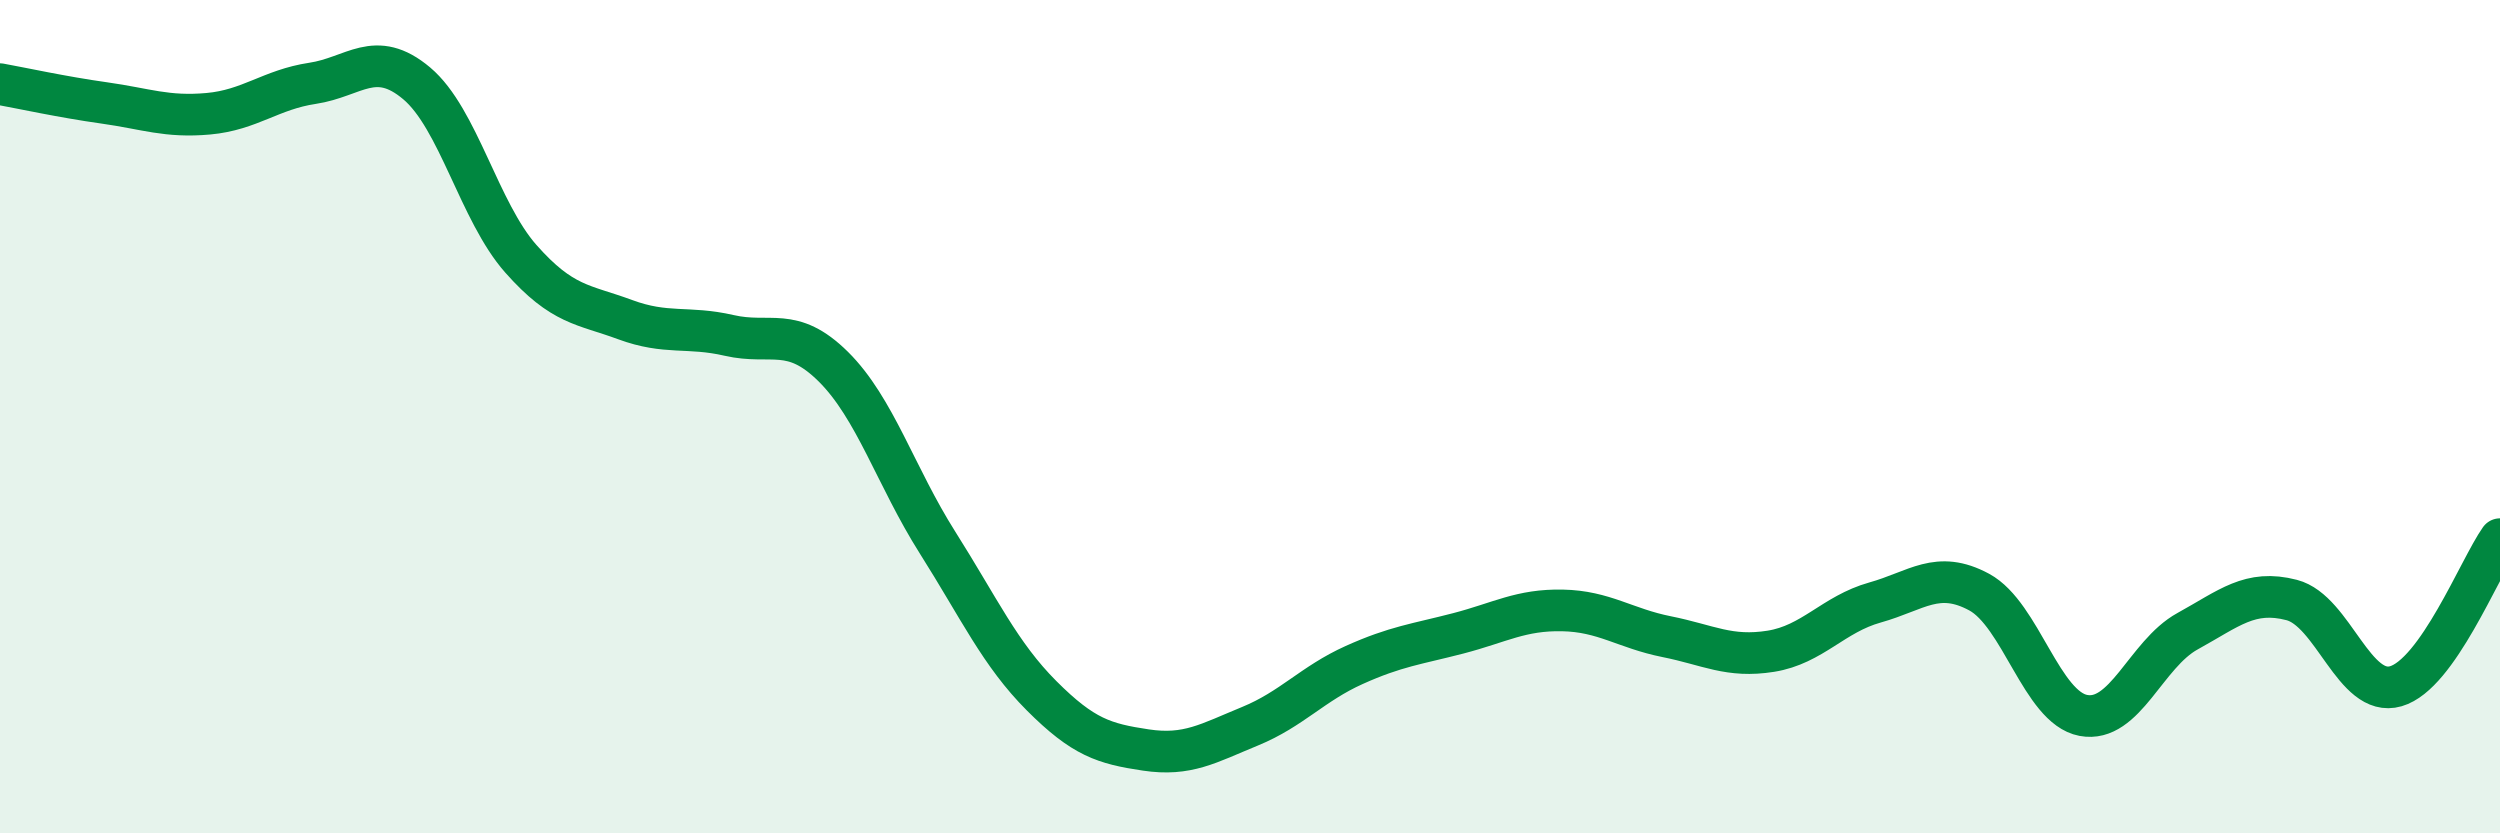 
    <svg width="60" height="20" viewBox="0 0 60 20" xmlns="http://www.w3.org/2000/svg">
      <path
        d="M 0,2.02 C 0.5,2.11 1.5,2.33 2.5,2.47 C 3.5,2.61 4,2.82 5,2.73 C 6,2.64 6.5,2.15 7.5,2 C 8.5,1.85 9,1.16 10,2 C 11,2.84 11.5,5.08 12.5,6.21 C 13.5,7.34 14,7.3 15,7.67 C 16,8.04 16.5,7.82 17.5,8.05 C 18.5,8.28 19,7.81 20,8.8 C 21,9.79 21.5,11.44 22.5,13.02 C 23.5,14.6 24,15.7 25,16.7 C 26,17.7 26.5,17.85 27.5,18 C 28.5,18.15 29,17.84 30,17.43 C 31,17.02 31.5,16.41 32.5,15.96 C 33.5,15.51 34,15.46 35,15.2 C 36,14.94 36.5,14.63 37.5,14.65 C 38.5,14.67 39,15.08 40,15.28 C 41,15.48 41.5,15.79 42.5,15.63 C 43.5,15.47 44,14.74 45,14.46 C 46,14.18 46.5,13.67 47.5,14.21 C 48.5,14.75 49,16.98 50,17.17 C 51,17.36 51.5,15.7 52.5,15.15 C 53.5,14.6 54,14.14 55,14.4 C 56,14.66 56.5,16.76 57.5,16.47 C 58.5,16.18 59.5,13.65 60,12.94L60 20L0 20Z"
        fill="#008740"
        opacity="0.1"
        stroke-linecap="round"
        stroke-linejoin="round"
      />
      <path
        d="M 0,2.02 C 0.5,2.11 1.5,2.33 2.5,2.47 C 3.5,2.61 4,2.82 5,2.73 C 6,2.64 6.5,2.15 7.5,2 C 8.5,1.85 9,1.16 10,2 C 11,2.84 11.5,5.08 12.5,6.21 C 13.5,7.34 14,7.3 15,7.67 C 16,8.04 16.5,7.82 17.5,8.05 C 18.5,8.28 19,7.81 20,8.8 C 21,9.79 21.5,11.44 22.5,13.02 C 23.5,14.6 24,15.7 25,16.7 C 26,17.7 26.5,17.85 27.5,18 C 28.5,18.15 29,17.84 30,17.43 C 31,17.02 31.5,16.41 32.5,15.96 C 33.5,15.51 34,15.46 35,15.2 C 36,14.94 36.5,14.63 37.5,14.65 C 38.5,14.67 39,15.08 40,15.28 C 41,15.48 41.5,15.79 42.5,15.63 C 43.5,15.47 44,14.74 45,14.46 C 46,14.18 46.5,13.67 47.5,14.21 C 48.5,14.75 49,16.98 50,17.17 C 51,17.36 51.5,15.7 52.5,15.15 C 53.5,14.6 54,14.14 55,14.4 C 56,14.66 56.5,16.76 57.5,16.47 C 58.5,16.18 59.5,13.65 60,12.94"
        stroke="#008740"
        stroke-width="1"
        fill="none"
        stroke-linecap="round"
        stroke-linejoin="round"
      />
    </svg>
  